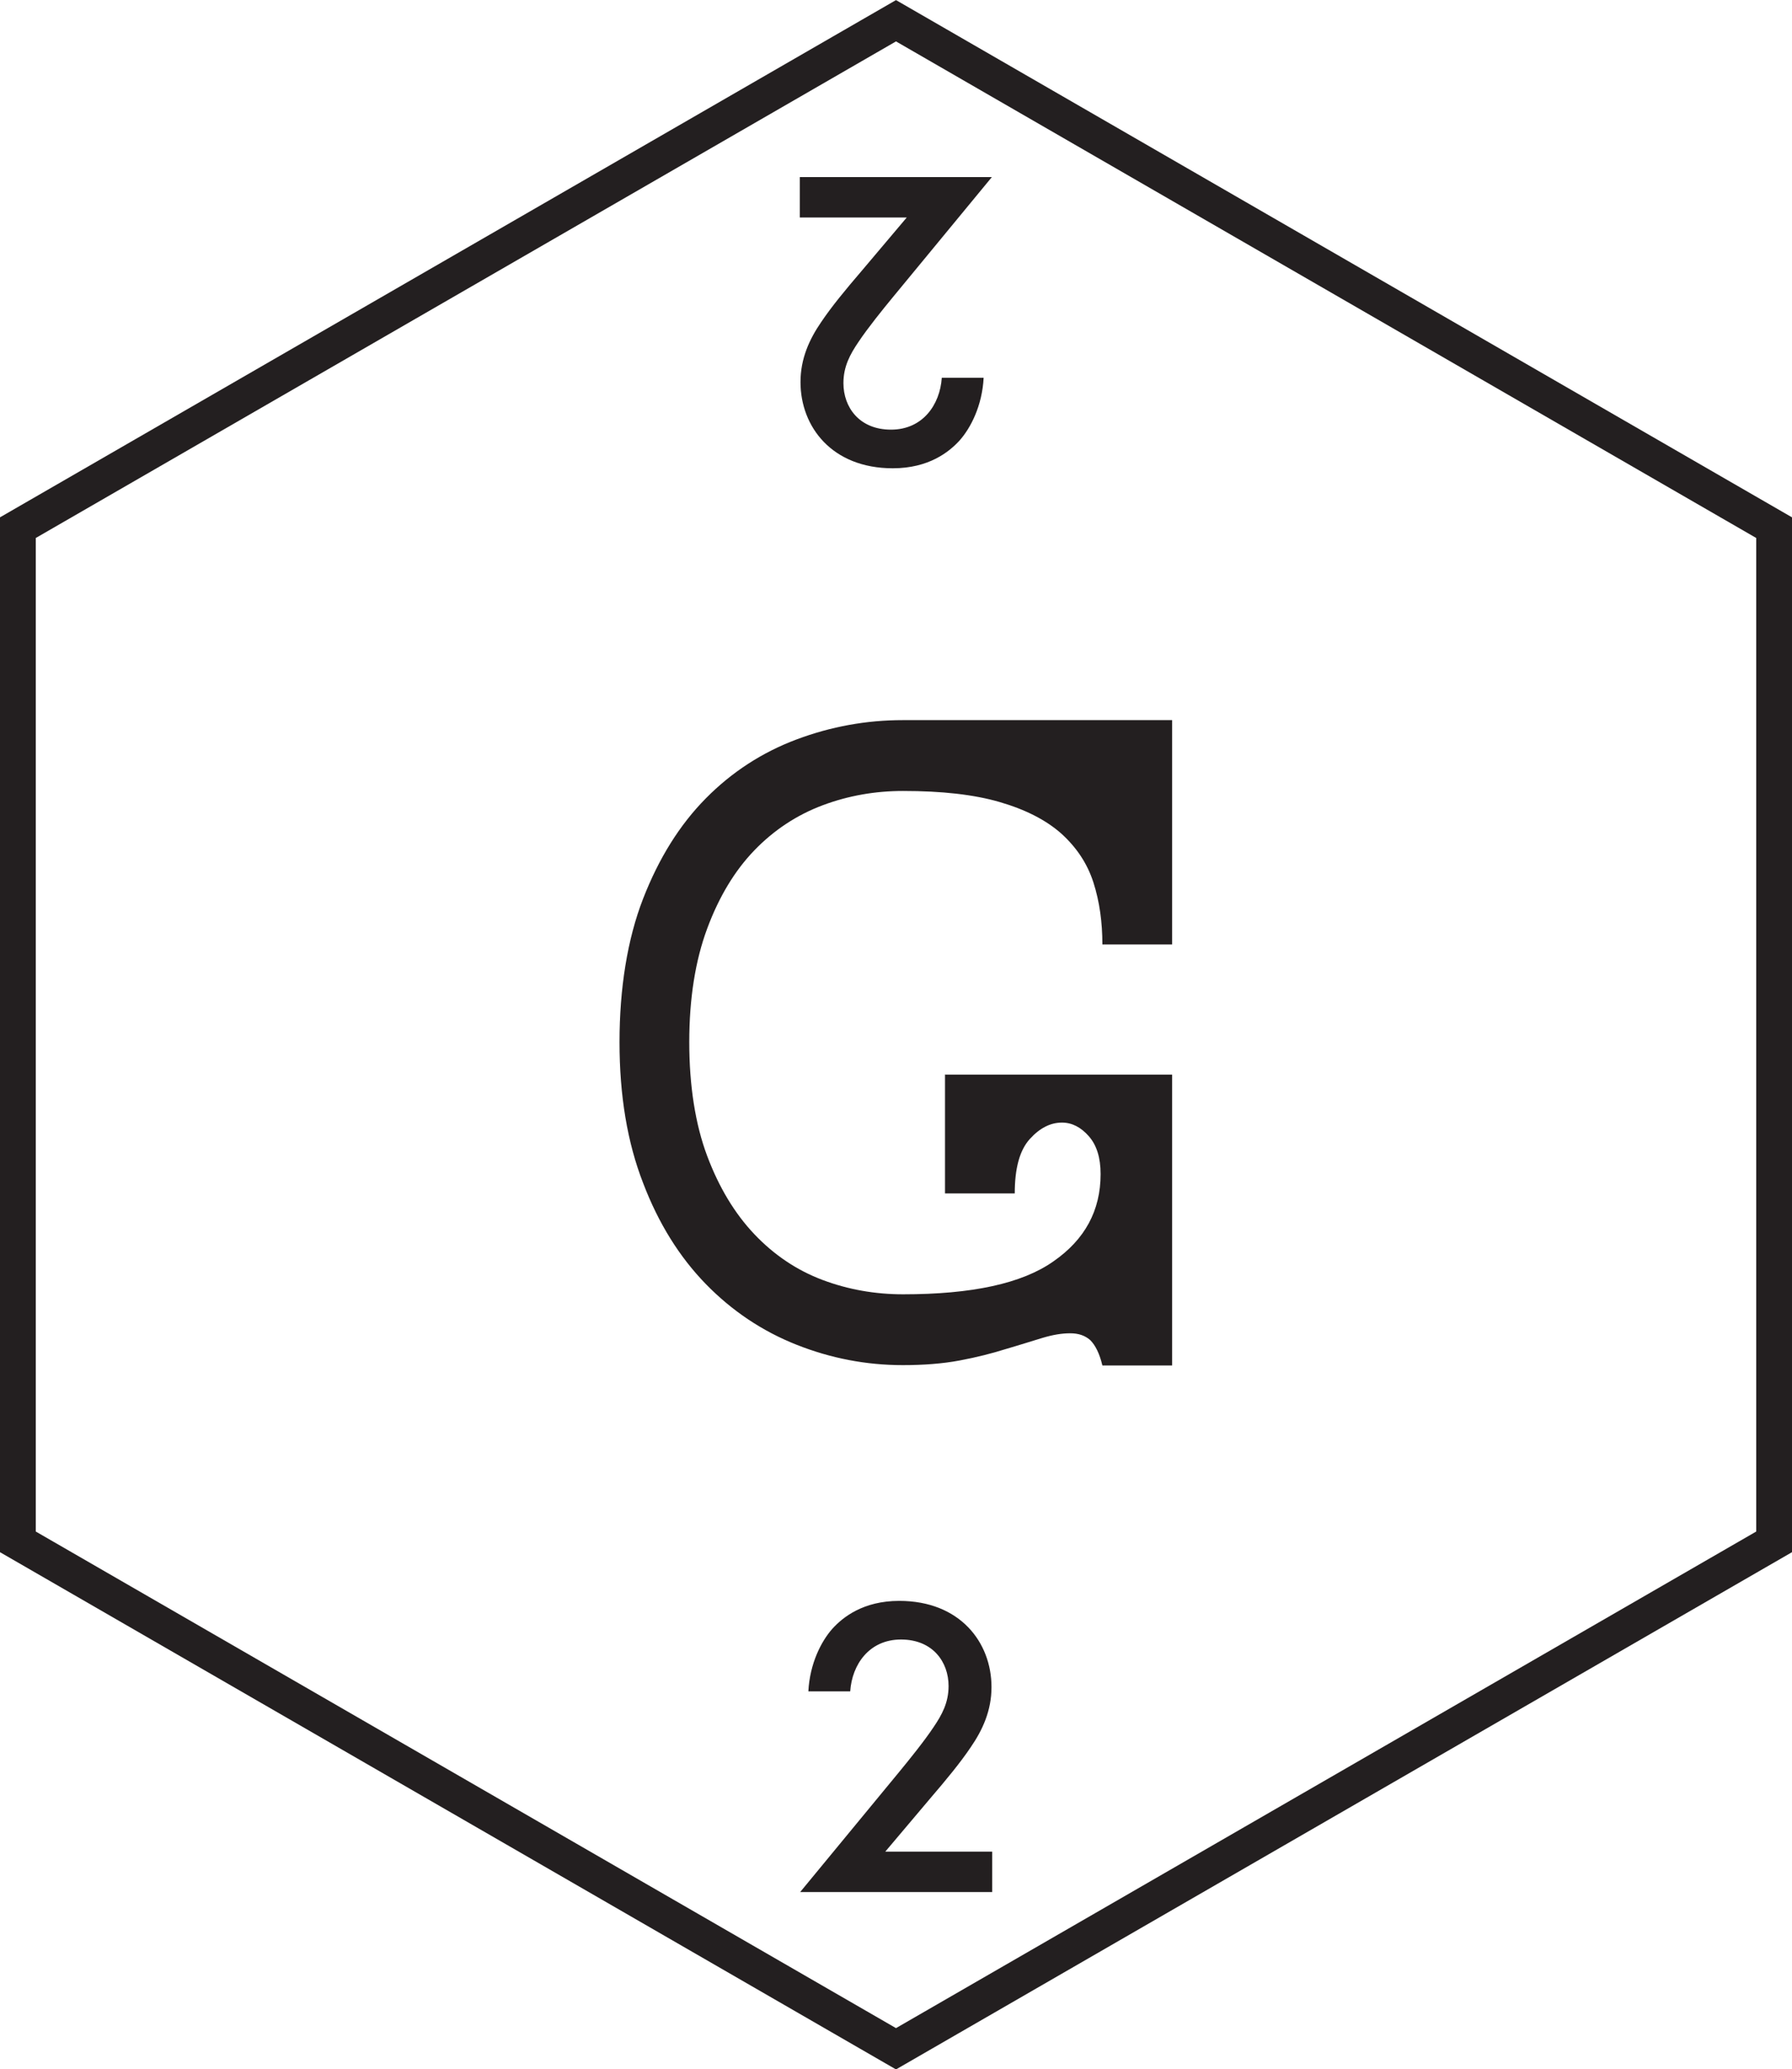 <svg xmlns="http://www.w3.org/2000/svg" xmlns:xlink="http://www.w3.org/1999/xlink" id="Layer_2" data-name="Layer 2" viewBox="0 0 25.05 28.92"><defs><style>      .cls-1 {        fill: none;        stroke: #231f20;        stroke-miterlimit: 10;      }      .cls-2 {        fill: #231f20;        stroke-width: 0px;      }    </style><symbol id="g" viewBox="0 0 50.1 57.85"><g><path class="cls-2" d="m26.41,30.04h6.36v8.13h-1.95c-.08-.34-.2-.57-.34-.71-.15-.13-.33-.19-.56-.19s-.48.04-.78.13c-.3.09-.64.2-1.02.31-.38.12-.81.23-1.29.32-.48.09-1.01.13-1.59.13-1.02,0-2.01-.19-2.97-.57s-1.81-.95-2.54-1.7c-.73-.75-1.32-1.69-1.75-2.82-.44-1.13-.66-2.44-.66-3.94s.22-2.88.66-4.01c.44-1.13,1.02-2.06,1.75-2.8.73-.74,1.58-1.29,2.54-1.65.96-.36,1.95-.54,2.97-.54h7.53v6.27h-1.95c0-.62-.08-1.2-.25-1.73s-.47-.98-.9-1.37c-.43-.38-1-.67-1.72-.88s-1.62-.31-2.7-.31c-.78,0-1.53.13-2.25.4s-1.36.69-1.91,1.26c-.55.57-.99,1.3-1.32,2.19-.33.89-.5,1.95-.5,3.17s.17,2.3.5,3.18c.33.88.77,1.61,1.32,2.19.55.58,1.19,1.01,1.91,1.28.72.27,1.47.4,2.25.4,1.92,0,3.32-.3,4.2-.92.88-.61,1.32-1.42,1.32-2.44,0-.46-.11-.81-.33-1.06-.22-.25-.47-.38-.75-.38-.32,0-.62.15-.9.46s-.42.81-.42,1.52h-1.95v-3.33Z"></path><polygon class="cls-1" points="49.6 43.1 49.6 14.75 25.05 .58 .5 14.75 .5 43.1 25.05 57.27 49.6 43.1"></polygon><path class="cls-2" d="m27.74,52.89h-5.37l2.77-3.36c.28-.34.7-.86.96-1.25.23-.34.42-.68.42-1.15,0-.67-.44-1.3-1.33-1.3s-1.37.7-1.42,1.45h-1.17c.04-.78.36-1.4.67-1.75.29-.32.86-.78,1.87-.78,1.7,0,2.58,1.16,2.58,2.41,0,.66-.25,1.2-.58,1.68-.29.43-.66.88-1.14,1.44l-1.25,1.48h2.99v1.13Z"></path><path class="cls-2" d="m22.36,4.95h5.37l-2.77,3.36c-.28.34-.7.86-.96,1.25-.23.34-.42.68-.42,1.15,0,.67.44,1.3,1.33,1.3s1.37-.7,1.42-1.45h1.17c-.04.78-.36,1.4-.67,1.75-.29.32-.86.78-1.87.78-1.7,0-2.58-1.16-2.58-2.41,0-.66.25-1.2.58-1.68.29-.43.66-.88,1.14-1.44l1.25-1.48h-2.99v-1.13Z"></path></g></symbol></defs><g id="Layer_1-2" data-name="Layer 1"><use width="50.1" height="57.85" transform="scale(.5)" xlink:href="#g"></use></g></svg>